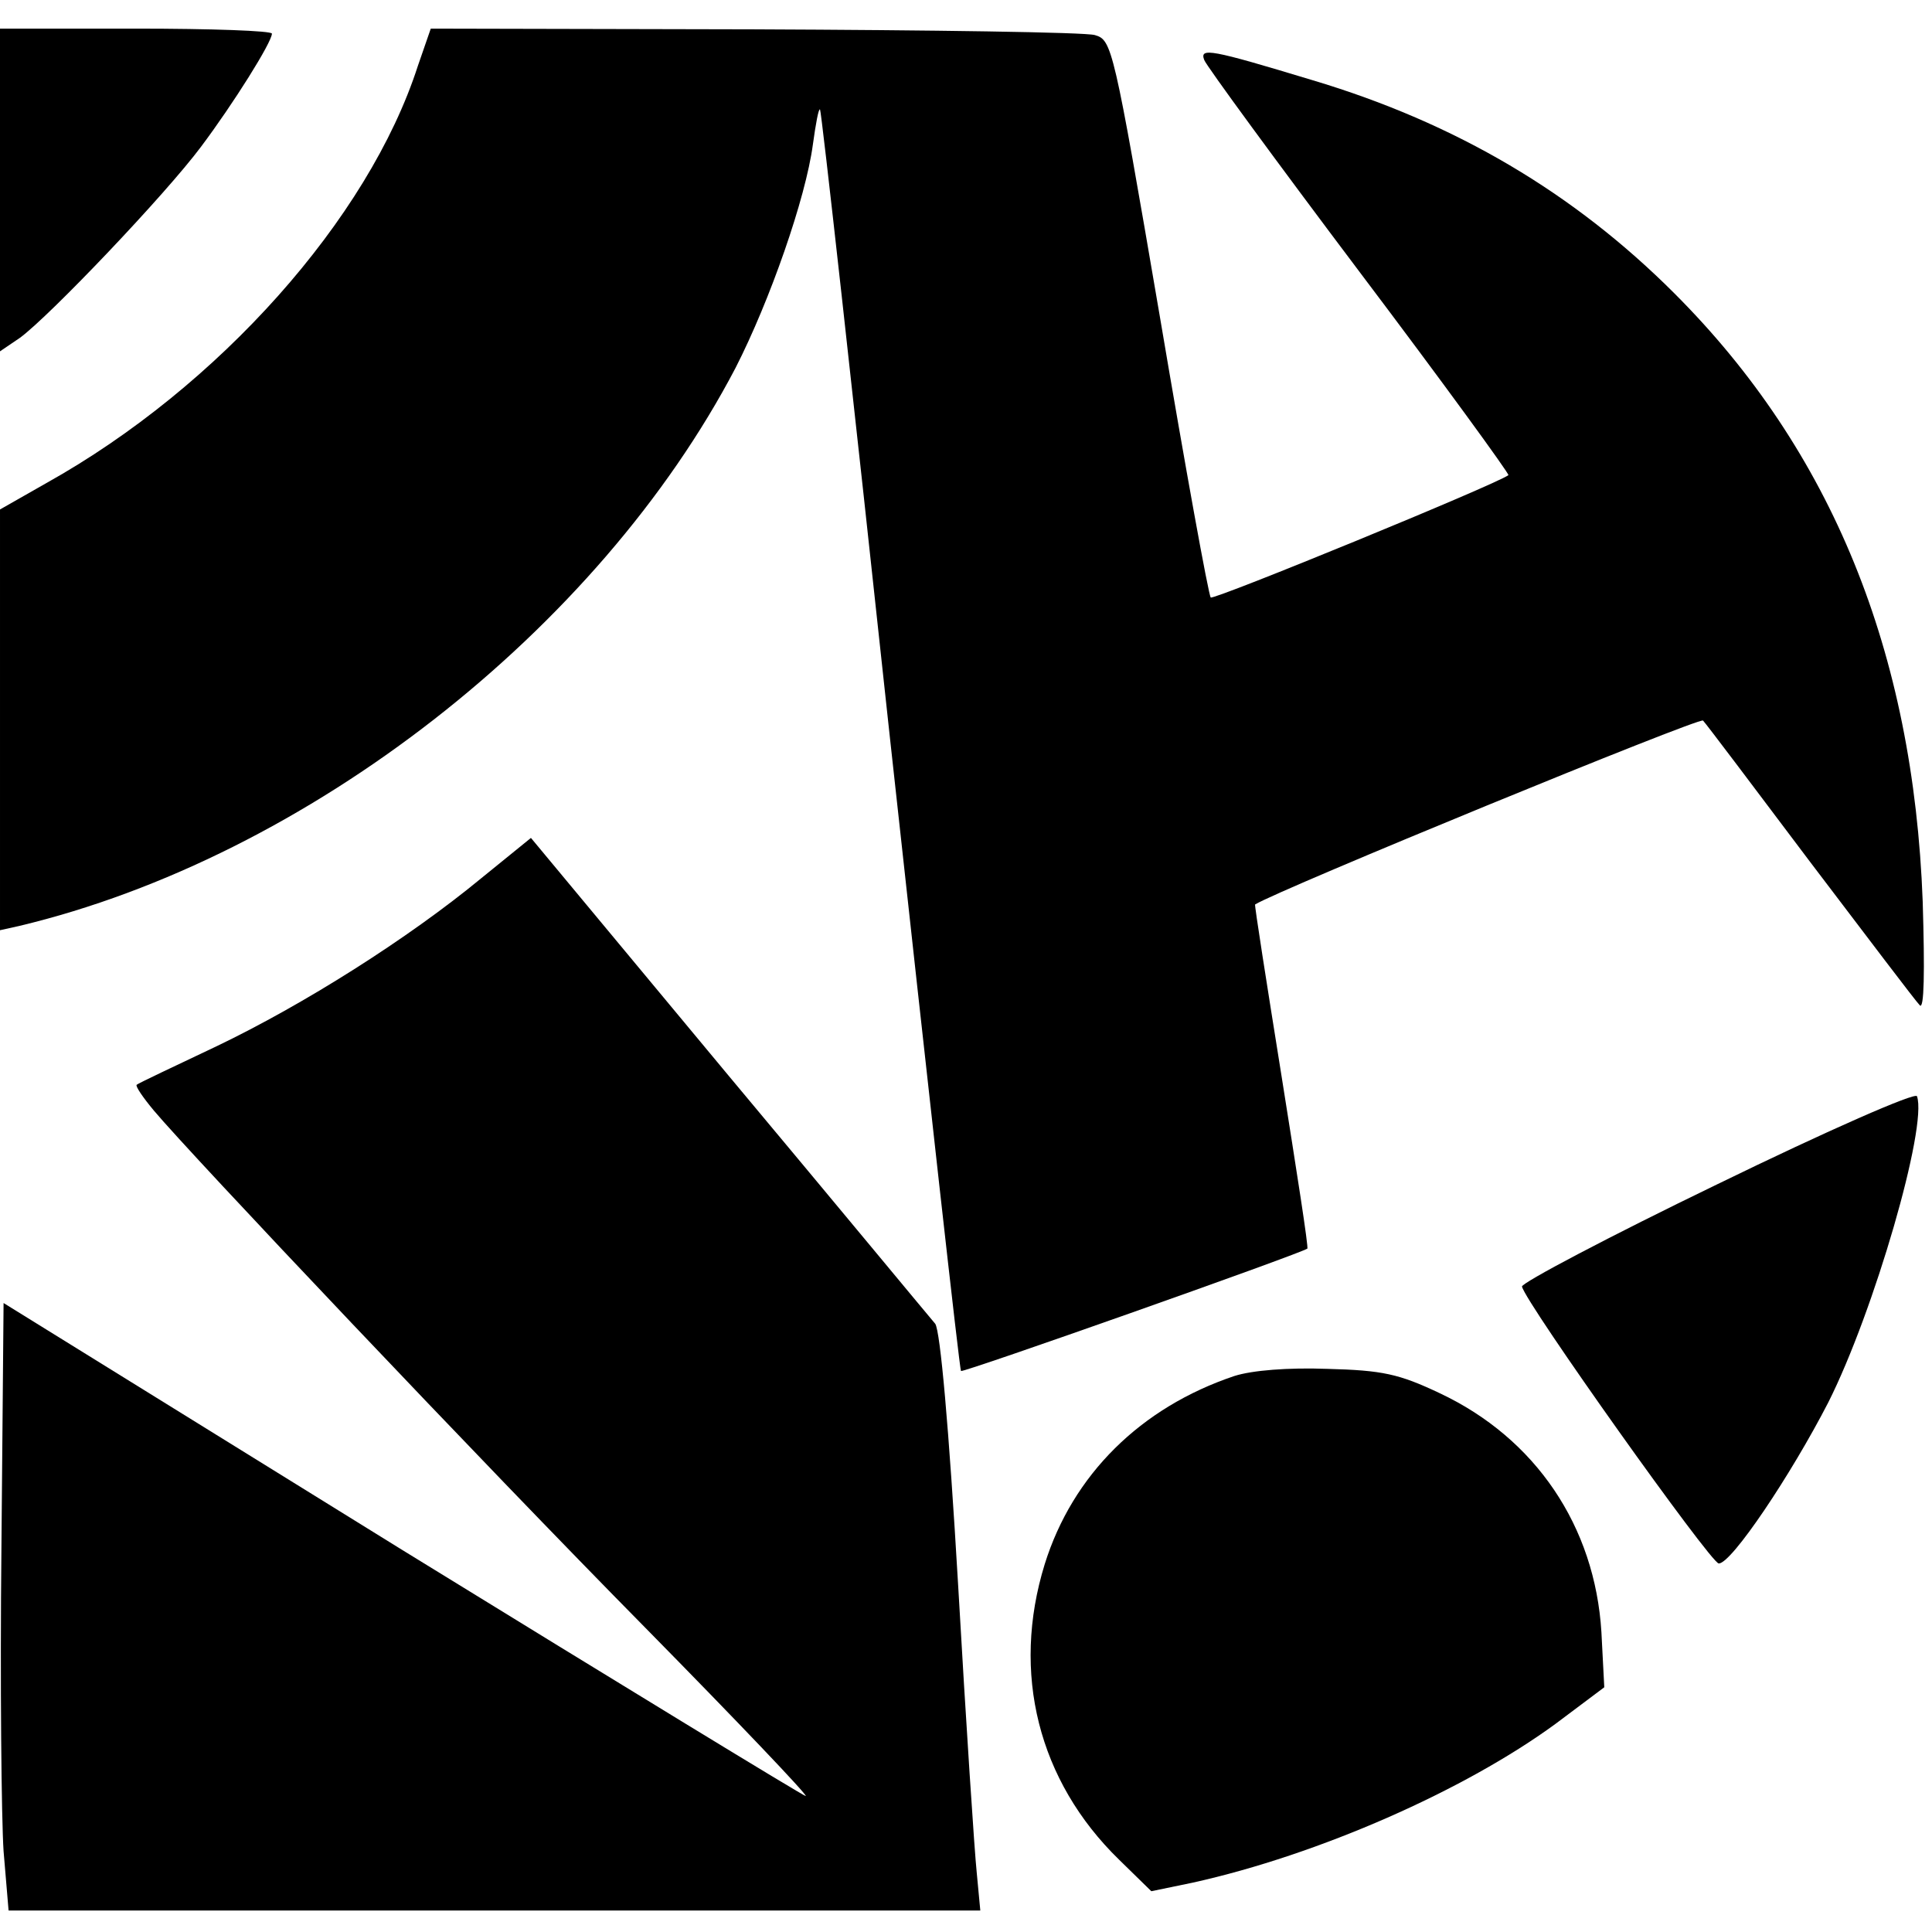<?xml version="1.0" standalone="no"?>
<!DOCTYPE svg PUBLIC "-//W3C//DTD SVG 20010904//EN"
 "http://www.w3.org/TR/2001/REC-SVG-20010904/DTD/svg10.dtd">
<svg version="1.0" xmlns="http://www.w3.org/2000/svg"
 width="270pt" height="270pt" viewBox="0 0 270 270"
 preserveAspectRatio="xMidYMid meet">
<g transform="translate(0,270) scale(0.1,-0.1)"
fill="#000000" stroke="none">
<path d="M0 2434 l0 -225 28 19 c42 31 203 200 253 267 45 60 99 146 99 158 0
4 -85 7 -190 7 l-190 0 0 -226z"/>
<path d="M584 2608 c-69 -214 -279 -449 -519 -583 l-65 -37 0 -294 0 -294 27
6 c402 96 809 413 1001 780 48 94 98 237 108 312 4 29 8 51 10 49 2 -2 46
-398 98 -881 53 -484 97 -880 99 -882 2 -3 469 162 484 171 2 1 -15 109 -36
241 -21 131 -38 239 -37 240 34 21 621 262 626 257 4 -4 71 -93 150 -198 79
-104 147 -194 153 -200 6 -6 7 46 4 145 -13 349 -127 630 -347 850 -140 140
-305 238 -506 298 -142 43 -158 46 -151 28 3 -8 101 -142 217 -296 117 -155
210 -283 208 -284 -17 -13 -412 -175 -416 -171 -3 3 -35 179 -71 392 -65 380
-67 387 -91 394 -14 4 -228 7 -477 8 l-451 1 -18 -52z"/>
<path d="M673 1473 c-103 -85 -249 -177 -370 -235 -59 -28 -110 -52 -112 -54
-2 -2 9 -18 24 -36 52 -62 457 -490 687 -723 127 -129 228 -235 224 -235 -3 0
-257 155 -564 344 l-557 345 -3 -342 c-2 -188 0 -379 3 -424 l7 -83 679 0 679
0 -5 53 c-3 28 -15 209 -26 402 -13 222 -25 355 -32 365 -7 8 -136 164 -289
347 l-276 332 -69 -56z"/>
<path d="M2400 1045 c-151 -73 -274 -138 -273 -143 5 -23 264 -387 275 -387
18 0 101 124 153 225 64 127 139 386 124 428 -2 6 -123 -47 -279 -123z"/>
<path d="M1725 777 c-131 -44 -226 -138 -265 -263 -47 -152 -9 -303 104 -413
l45 -44 58 12 c176 39 380 129 507 222 l68 51 -4 77 c-9 148 -92 271 -226 334
-57 27 -80 32 -157 34 -55 2 -105 -2 -130 -10z"/>
</g>
</svg>
